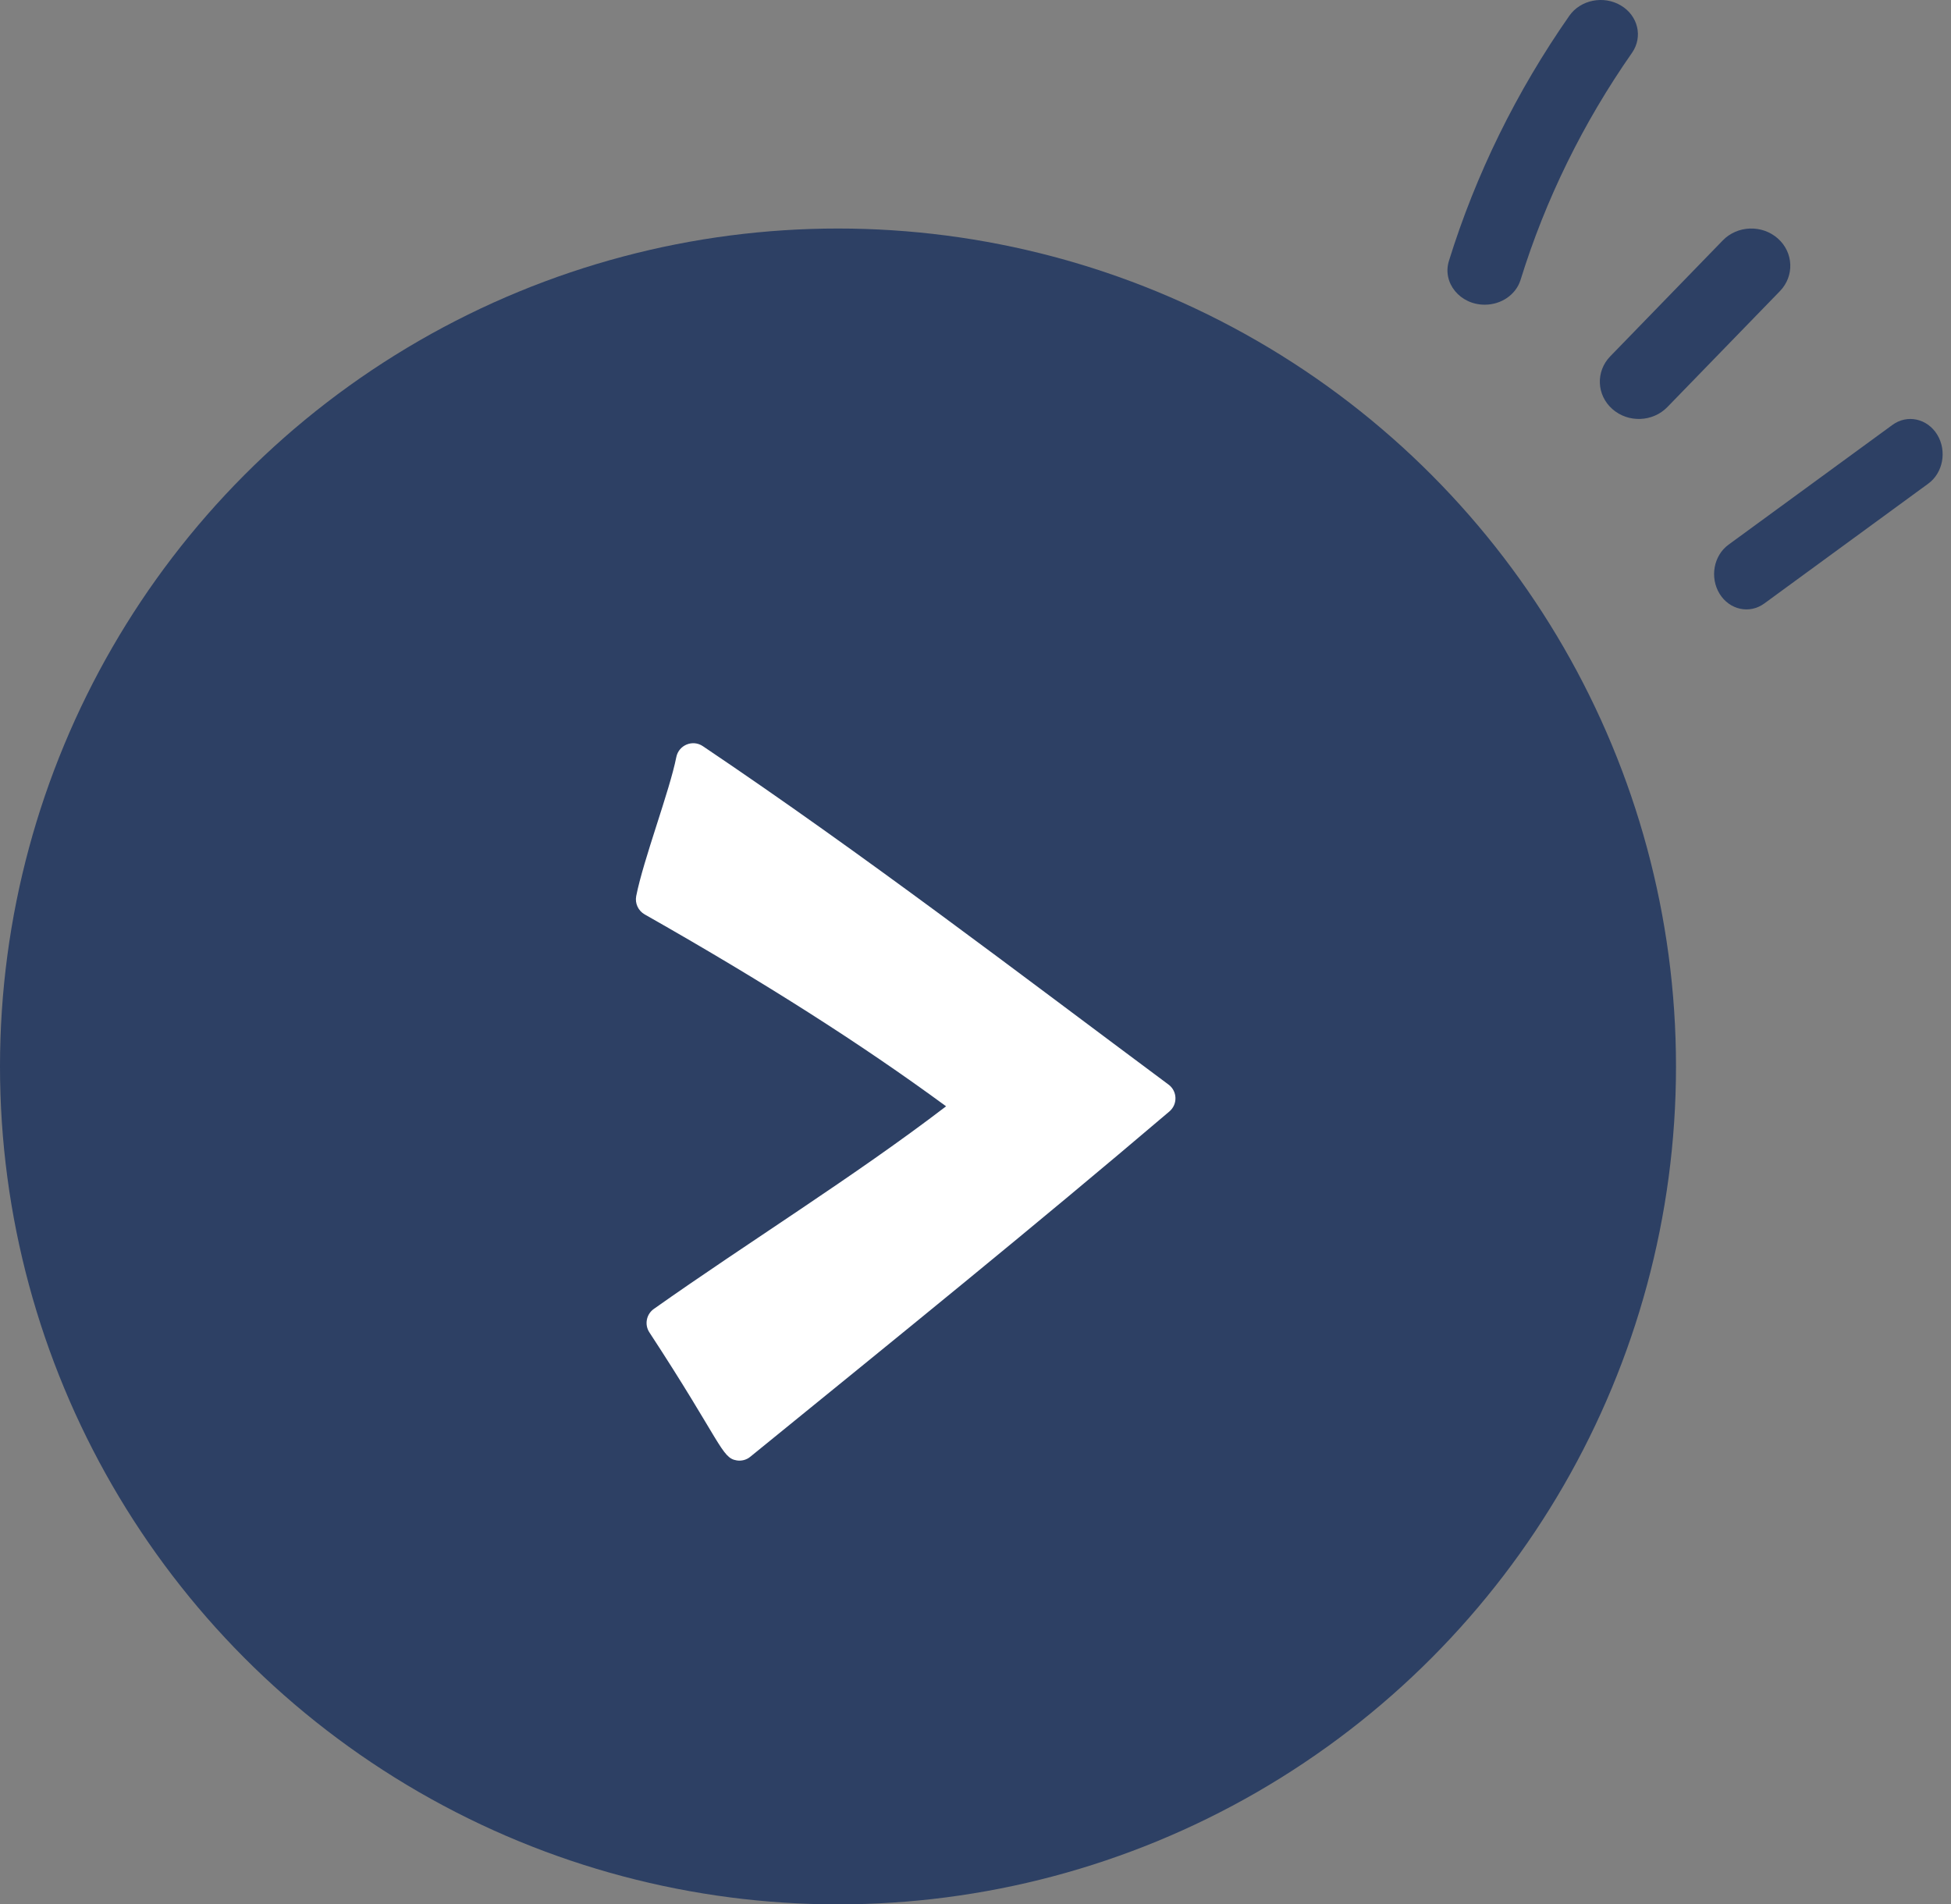<svg xmlns="http://www.w3.org/2000/svg" width="42" height="41" viewBox="0 0 42 41" fill="none"><rect x="0" y="0" width="42" height="41" fill="#808080" stroke="none"/><circle cx="18.04" cy="22.96" r="18.04" fill="#2D4064"></circle><path d="M33.784 0.339C32.645 1.971 31.772 3.747 31.191 5.619C31.046 6.09 31.429 6.56 31.963 6.56C32.313 6.56 32.633 6.349 32.734 6.025C33.271 4.292 34.078 2.648 35.133 1.137C35.372 0.794 35.264 0.337 34.892 0.117C34.52 -0.104 34.024 -0.003 33.784 0.339V0.339Z" fill="#2D4064"></path><path d="M34.709 8.806C35.051 9.109 35.582 9.086 35.894 8.764L38.317 6.268C38.632 5.943 38.612 5.435 38.272 5.134C37.932 4.833 37.401 4.852 37.087 5.176L34.664 7.672C34.349 7.997 34.369 8.505 34.709 8.806Z" fill="#2D4064"></path><path d="M41.703 9.357C41.489 9.009 41.057 8.915 40.738 9.149L37.209 11.728C36.889 11.962 36.804 12.434 37.018 12.783C37.232 13.132 37.665 13.225 37.983 12.991L41.511 10.412C41.831 10.178 41.916 9.706 41.703 9.357Z" fill="#2D4064"></path><path d="M15.13 16.064C14.912 15.917 14.611 16.039 14.559 16.301C14.416 17.027 13.85 18.507 13.696 19.292C13.666 19.449 13.739 19.607 13.877 19.686C16.452 21.147 18.528 22.468 20.367 23.818C18.391 25.33 16.106 26.744 14.076 28.18C13.913 28.295 13.87 28.519 13.98 28.686C15.527 31.05 15.531 31.392 15.861 31.442C15.964 31.458 16.07 31.431 16.152 31.363C19.411 28.713 22.241 26.424 25.174 23.929C25.356 23.774 25.346 23.491 25.155 23.35C21.955 20.97 18.616 18.409 15.13 16.064Z" fill="white"></path></svg>